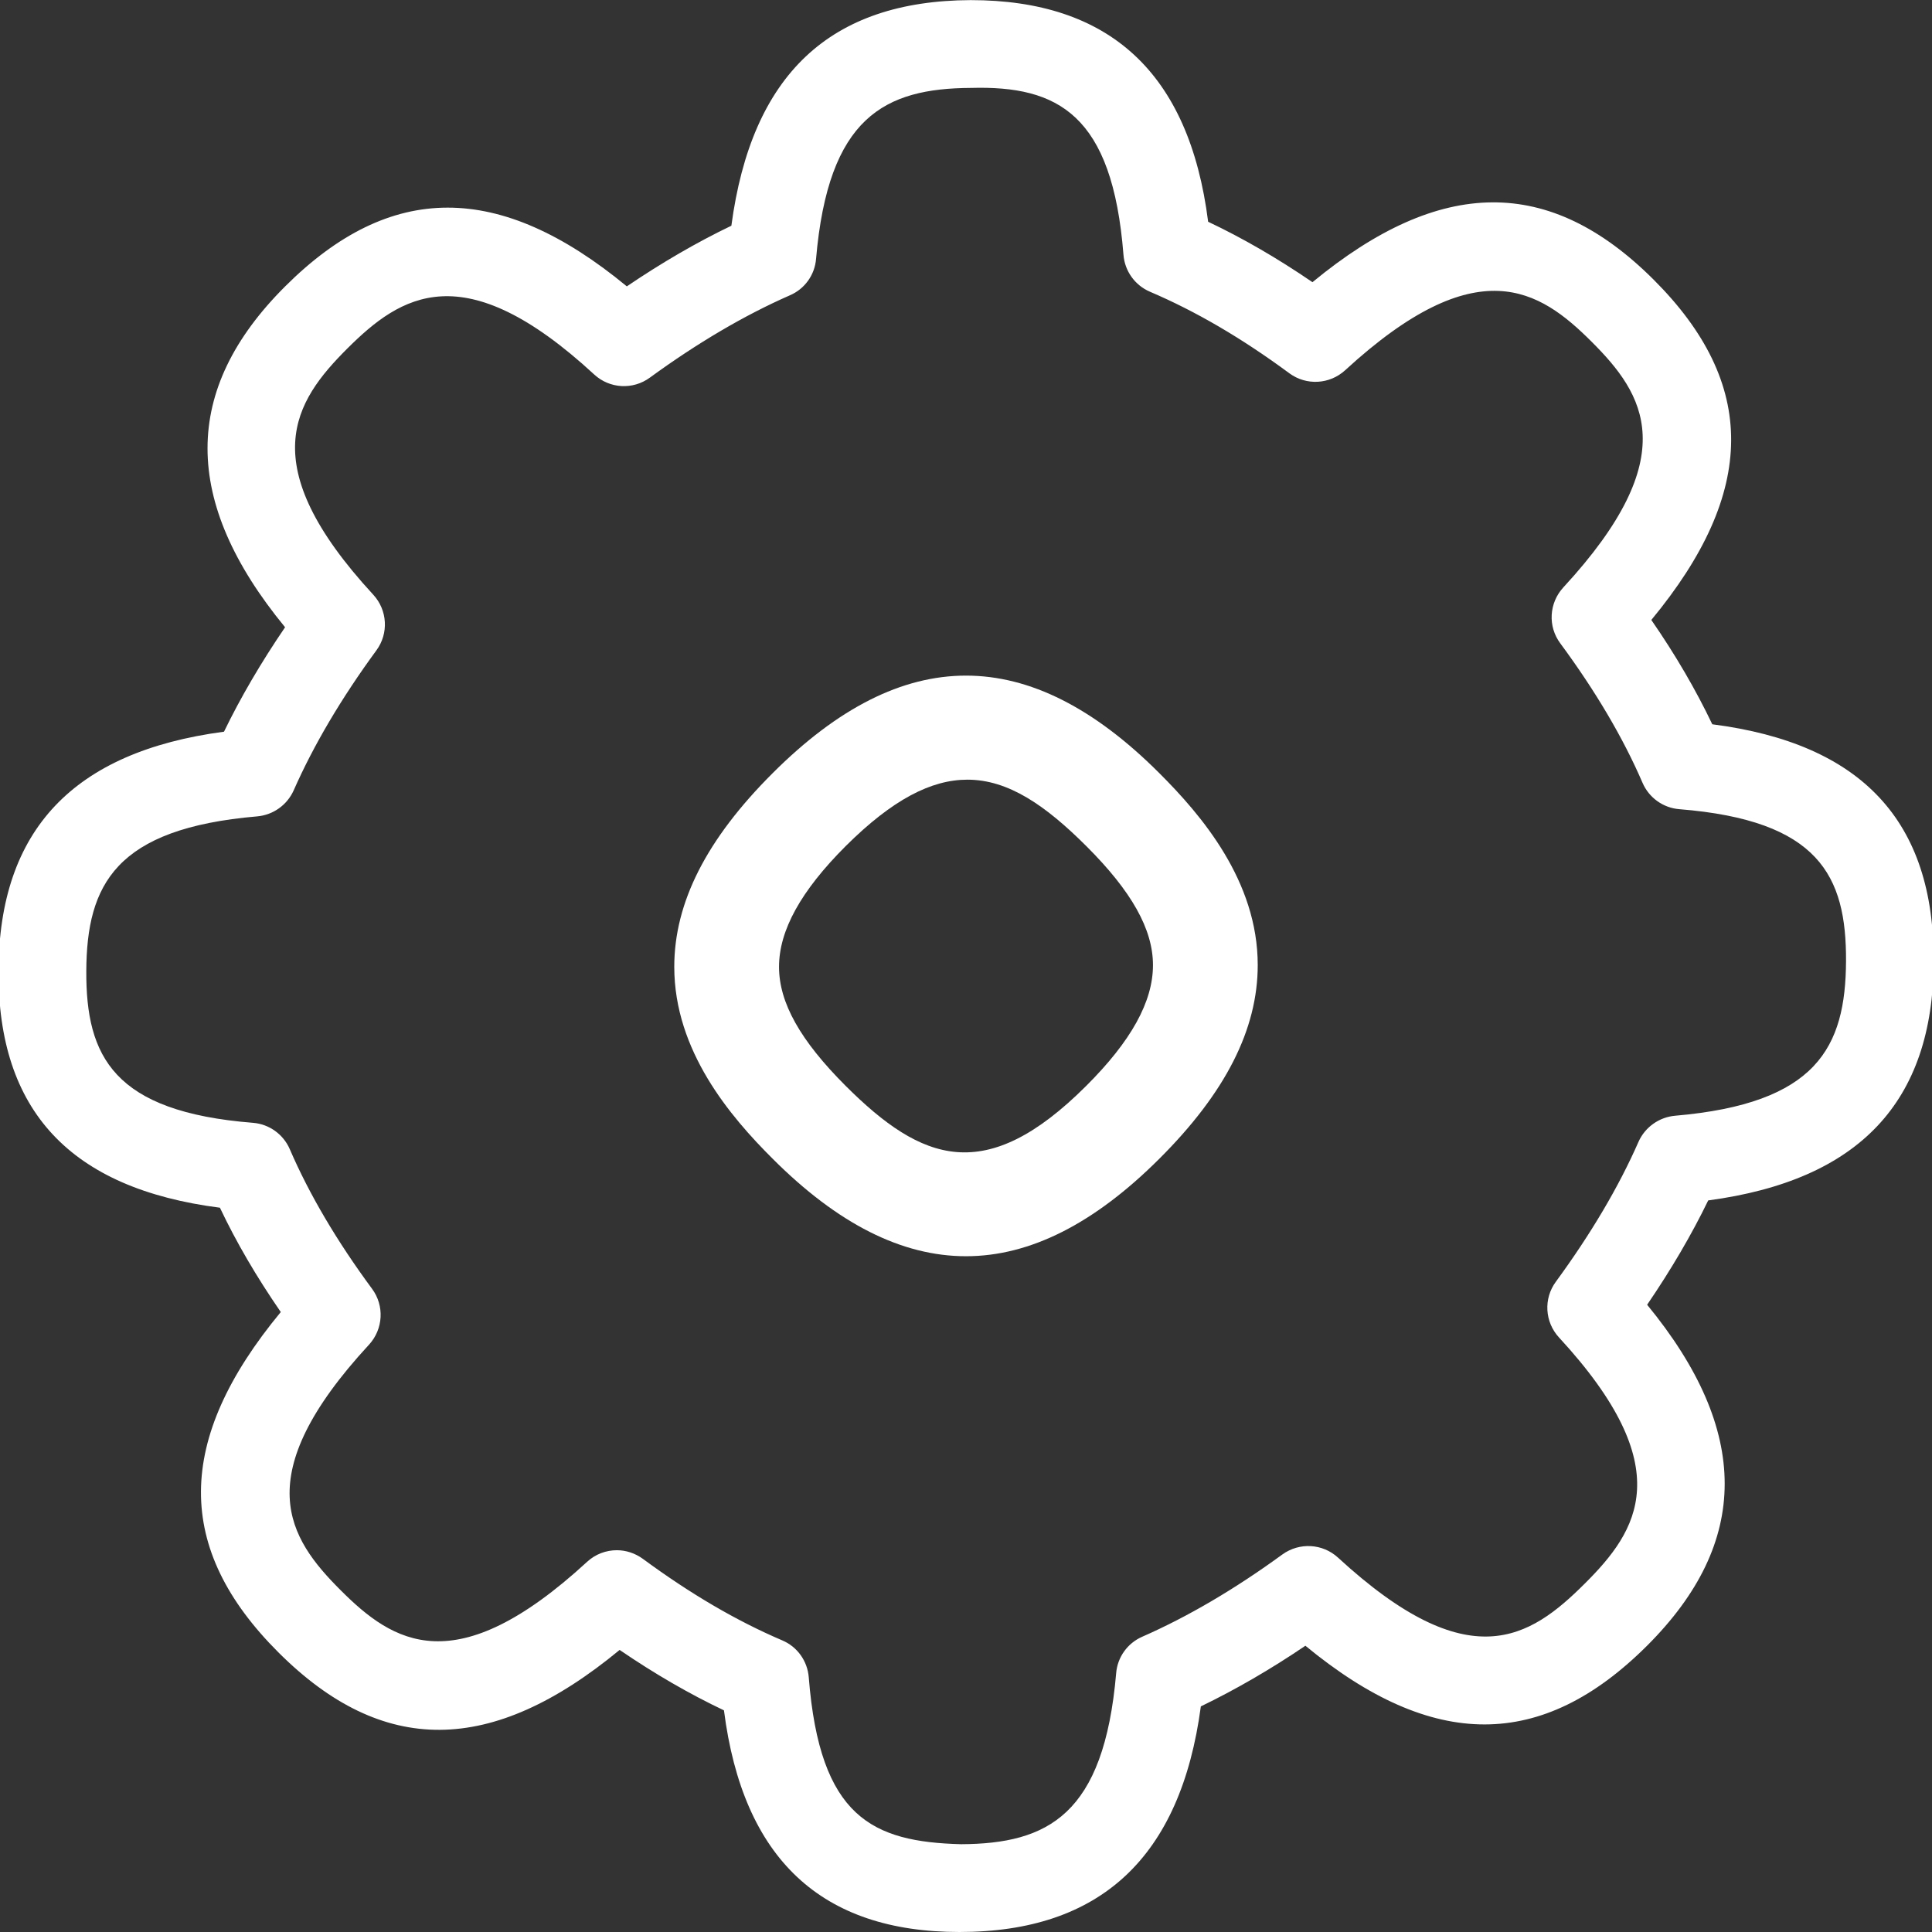 <svg width="18" height="18" viewBox="0 0 18 18" fill="none" xmlns="http://www.w3.org/2000/svg">
<rect x="0" y="0" width="18" height="18" fill="#333333" stroke="none"/>
<g clip-path="url(#clip0_348_325)">
<path d="M7.35 7.351C6.784 7.916 6.508 8.459 6.508 9.008C6.508 9.725 6.988 10.287 7.35 10.648C7.905 11.202 8.452 11.479 9 11.479C9.547 11.479 10.095 11.201 10.65 10.648C11.216 10.083 11.491 9.541 11.491 8.992C11.491 8.274 11.011 7.712 10.65 7.351C9.54 6.243 8.46 6.243 7.35 7.351ZM10.12 10.117C9.182 11.053 8.589 10.825 7.879 10.117C7.456 9.694 7.258 9.342 7.258 9.008C7.258 8.668 7.462 8.3 7.879 7.883C8.317 7.447 8.678 7.264 9.013 7.264C9.396 7.264 9.742 7.505 10.121 7.883C10.545 8.306 10.742 8.659 10.742 8.992C10.742 9.333 10.538 9.7 10.12 10.117Z" fill="white"/>
<path d="M7.2 7.202C6.582 7.818 6.282 8.409 6.282 9.008C6.282 9.791 6.805 10.404 7.2 10.797C7.805 11.402 8.402 11.704 9 11.704C9.597 11.704 10.194 11.401 10.8 10.797C11.418 10.181 11.718 9.59 11.718 8.991C11.718 8.208 11.194 7.595 10.8 7.202C9.589 5.992 8.411 5.992 7.2 7.202ZM10.222 10.219C9.199 11.24 8.551 10.991 7.777 10.219C7.315 9.758 7.1 9.373 7.1 9.009C7.1 8.637 7.322 8.237 7.777 7.782C8.254 7.305 8.649 7.106 9.014 7.106C9.432 7.106 9.809 7.369 10.223 7.782C10.685 8.243 10.9 8.628 10.9 8.992C10.9 9.363 10.678 9.764 10.222 10.219Z" fill="white"/>
<path d="M18.015 8.957C18.022 7.652 17.347 6.927 15.953 6.748C15.799 6.426 15.612 6.104 15.385 5.776C16.371 4.585 16.375 3.572 15.406 2.605C14.438 1.639 13.422 1.644 12.228 2.629C11.9 2.405 11.579 2.219 11.256 2.066C11.079 0.67 10.329 0.001 9.043 0.001C7.732 0.007 7.002 0.695 6.814 2.103C6.493 2.257 6.166 2.447 5.84 2.668C4.653 1.689 3.636 1.691 2.657 2.668C1.693 3.629 1.692 4.671 2.656 5.844C2.433 6.171 2.242 6.497 2.087 6.817C0.681 7.004 -0.008 7.735 -0.014 9.043C-0.021 10.348 0.654 11.073 2.049 11.252C2.202 11.575 2.39 11.896 2.616 12.224C1.63 13.416 1.626 14.429 2.595 15.396C3.564 16.363 4.579 16.358 5.773 15.372C6.101 15.596 6.423 15.782 6.745 15.935C6.922 17.323 7.656 18 8.939 18C10.252 18 11 17.305 11.188 15.898C11.509 15.743 11.836 15.554 12.162 15.333C13.349 16.312 14.366 16.309 15.345 15.333C16.309 14.371 16.31 13.33 15.346 12.156C15.569 11.829 15.76 11.504 15.915 11.184C17.322 10.996 18.01 10.266 18.016 8.957H18.015ZM15.266 10.637C15.081 11.059 14.821 11.497 14.496 11.941C14.379 12.099 14.392 12.317 14.525 12.461C15.648 13.678 15.26 14.261 14.766 14.753C14.251 15.267 13.686 15.635 12.466 14.512C12.322 14.38 12.106 14.368 11.947 14.483C11.504 14.806 11.066 15.063 10.642 15.249C10.505 15.309 10.411 15.439 10.399 15.589C10.285 16.91 9.762 17.178 8.954 17.182C8.129 17.16 7.638 16.933 7.535 15.627C7.523 15.475 7.428 15.342 7.288 15.283C6.862 15.101 6.436 14.852 5.989 14.523C5.916 14.47 5.831 14.443 5.747 14.443C5.647 14.443 5.548 14.479 5.47 14.551C4.24 15.683 3.661 15.303 3.174 14.816C2.687 14.33 2.306 13.754 3.438 12.528C3.571 12.383 3.583 12.165 3.466 12.007C3.139 11.564 2.881 11.127 2.7 10.707C2.64 10.568 2.508 10.473 2.357 10.461C1.059 10.358 0.8 9.844 0.804 9.047C0.808 8.241 1.077 7.719 2.396 7.606C2.545 7.593 2.675 7.5 2.736 7.364C2.922 6.942 3.181 6.504 3.507 6.059C3.623 5.901 3.61 5.684 3.477 5.54C2.354 4.323 2.742 3.74 3.236 3.247C3.732 2.753 4.317 2.364 5.536 3.489C5.68 3.622 5.897 3.634 6.055 3.518C6.498 3.195 6.936 2.937 7.36 2.751C7.497 2.692 7.591 2.562 7.603 2.412C7.717 1.091 8.241 0.823 9.048 0.819C9.858 0.797 10.364 1.068 10.467 2.373C10.479 2.526 10.574 2.658 10.714 2.718C11.14 2.9 11.566 3.148 12.013 3.478C12.171 3.594 12.388 3.582 12.533 3.449C13.763 2.319 14.343 2.698 14.829 3.184C15.316 3.67 15.697 4.247 14.565 5.473C14.432 5.618 14.419 5.836 14.537 5.994C14.864 6.437 15.122 6.873 15.303 7.293C15.363 7.432 15.495 7.527 15.646 7.539C16.944 7.643 17.203 8.157 17.199 8.954C17.195 9.759 16.926 10.281 15.607 10.395C15.458 10.408 15.327 10.501 15.266 10.637Z" fill="white"/>
</g>
<defs>
<clipPath id="clip0_348_325">
<rect width="18" height="18" fill="white"/>
</clipPath>
</defs>
</svg>
